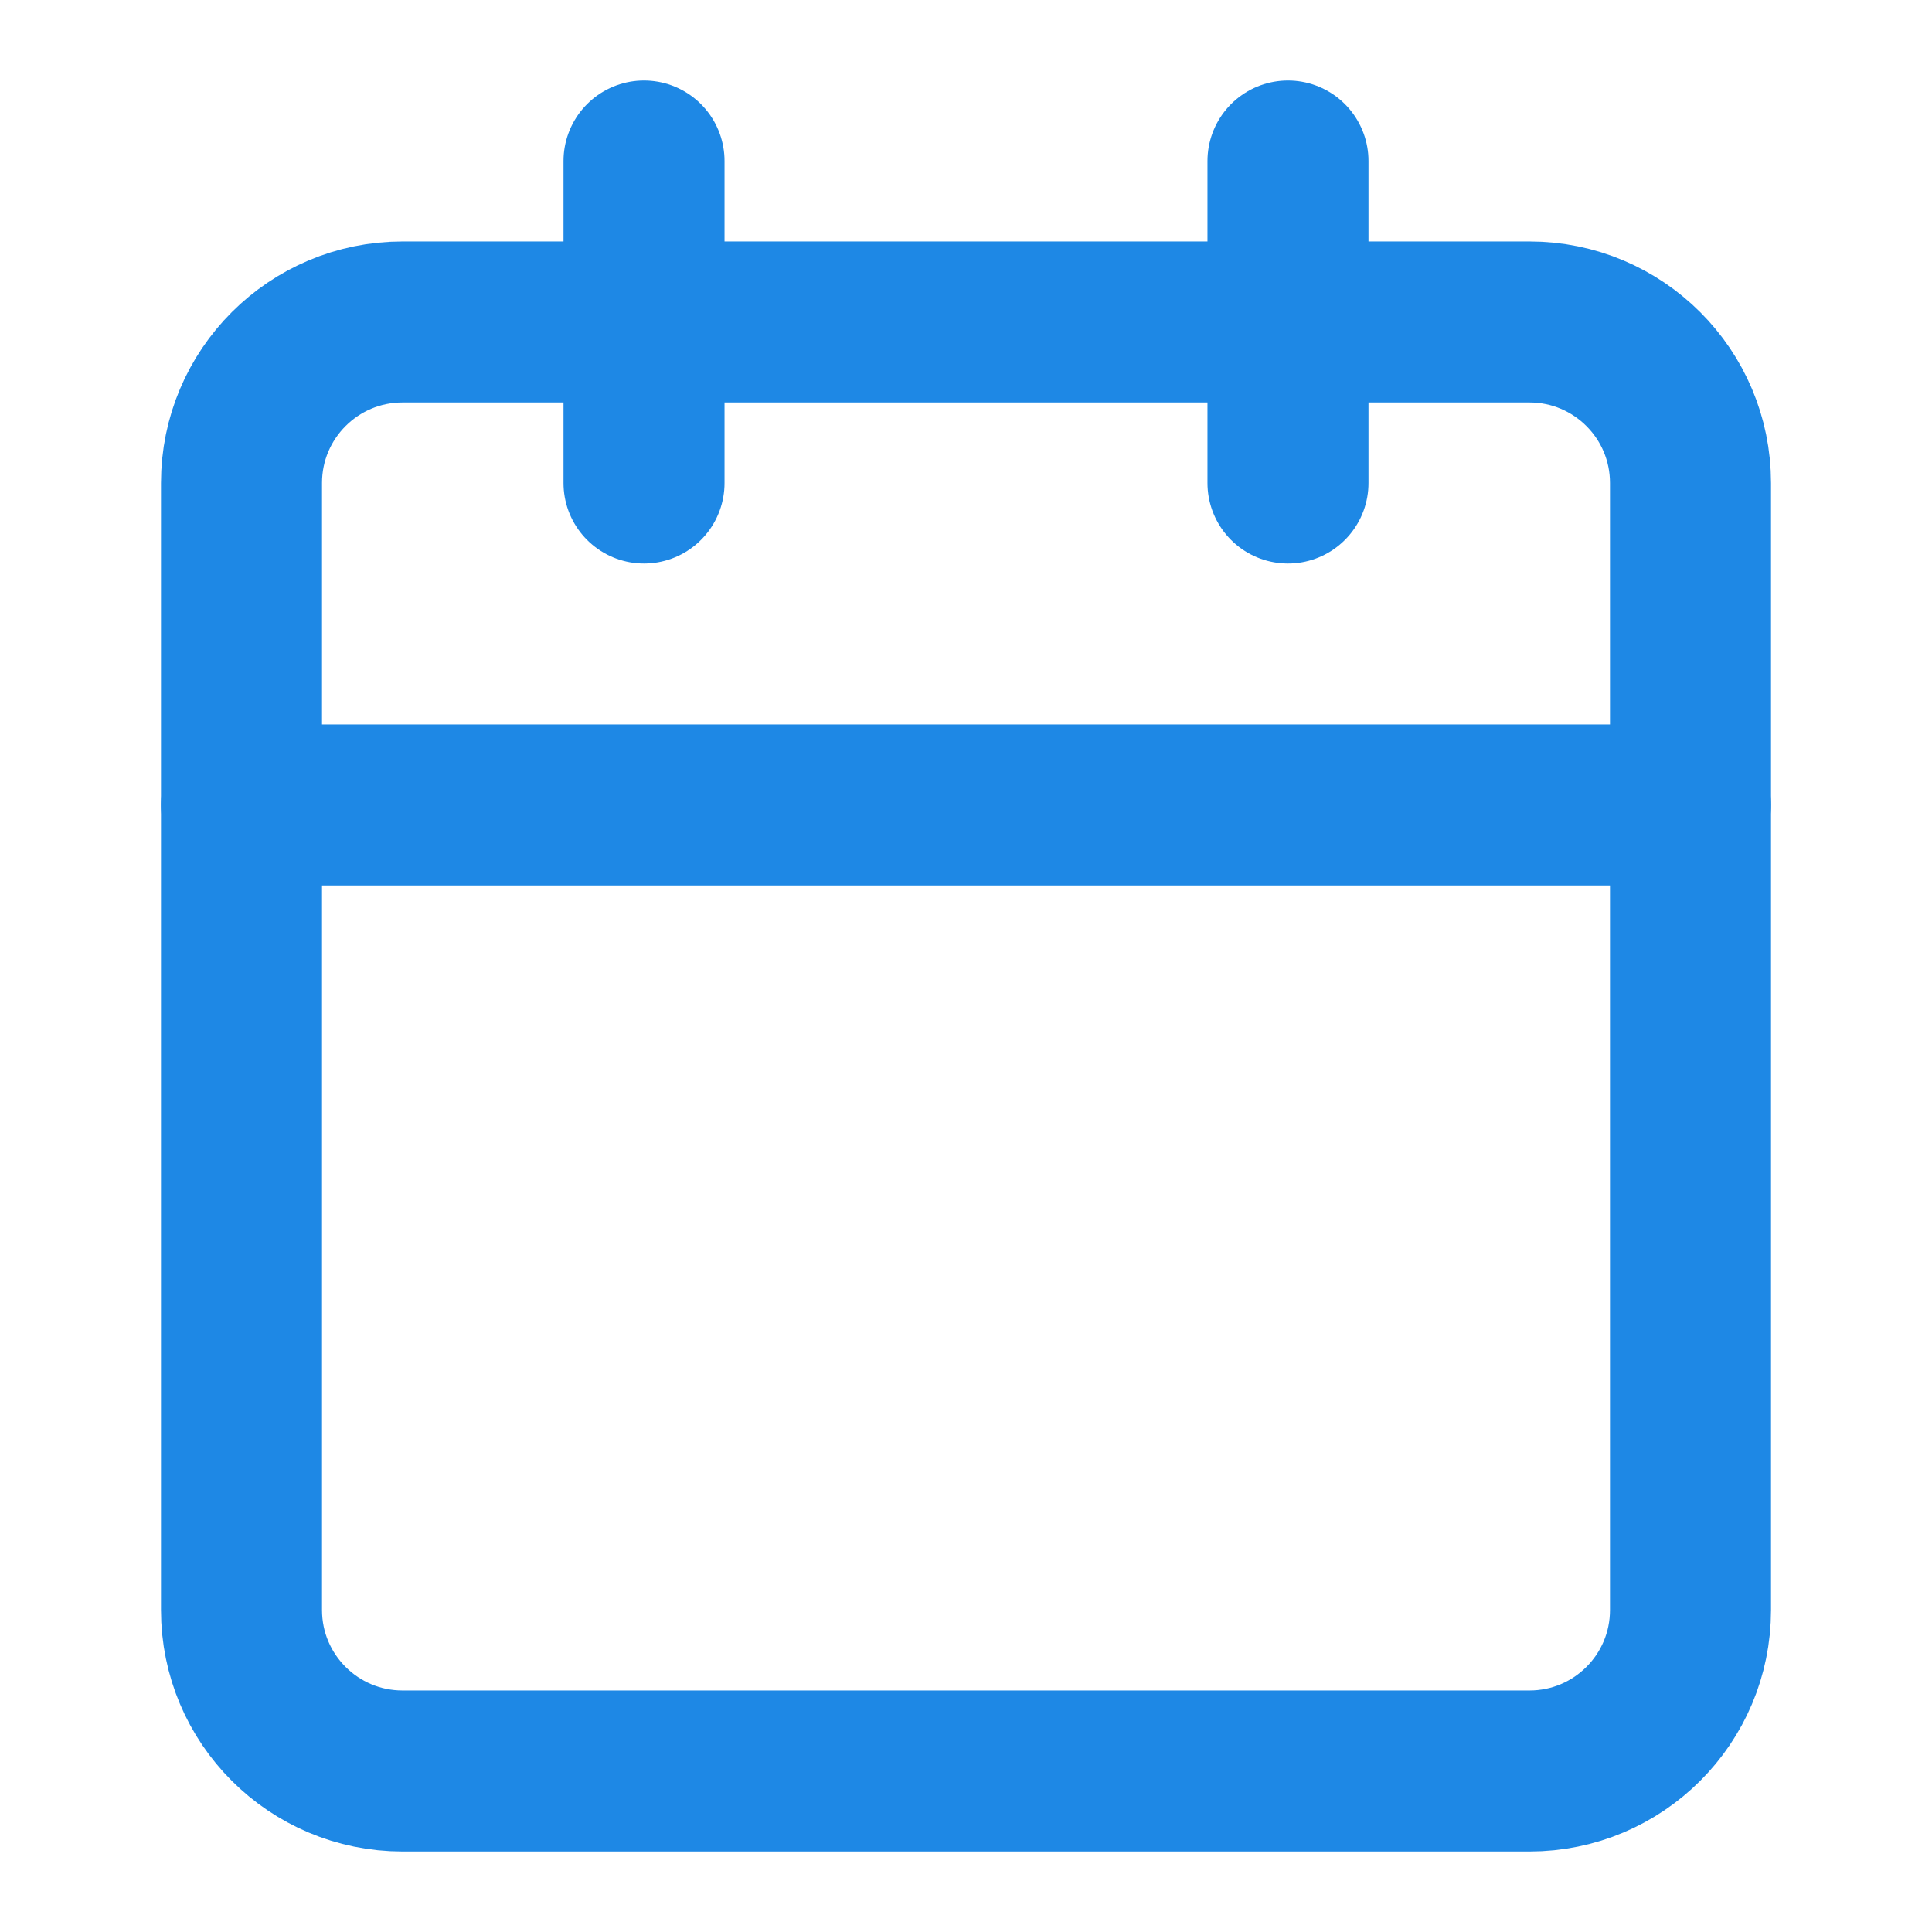 <svg width="32" height="32" viewBox="0 0 32 32" fill="none" xmlns="http://www.w3.org/2000/svg">
                <path d="M10.667 2.667V8" stroke="#1E88E5" stroke-width="2.667" stroke-linecap="round" stroke-linejoin="round"></path>
                <path d="M21.333 2.667V8" stroke="#1E88E5" stroke-width="2.667" stroke-linecap="round" stroke-linejoin="round"></path>
                <path d="M25.333 5.333H6.667C5.194 5.333 4 6.527 4 8V26.667C4 28.14 5.194 29.333 6.667 29.333H25.333C26.806 29.333 28 28.14 28 26.667V8C28 6.527 26.806 5.333 25.333 5.333Z" stroke="#1E88E5" stroke-width="2.667" stroke-linecap="round" stroke-linejoin="round"></path>
                <path d="M4 13.333H28" stroke="#1E88E5" stroke-width="2.667" stroke-linecap="round" stroke-linejoin="round"></path>
                </svg>